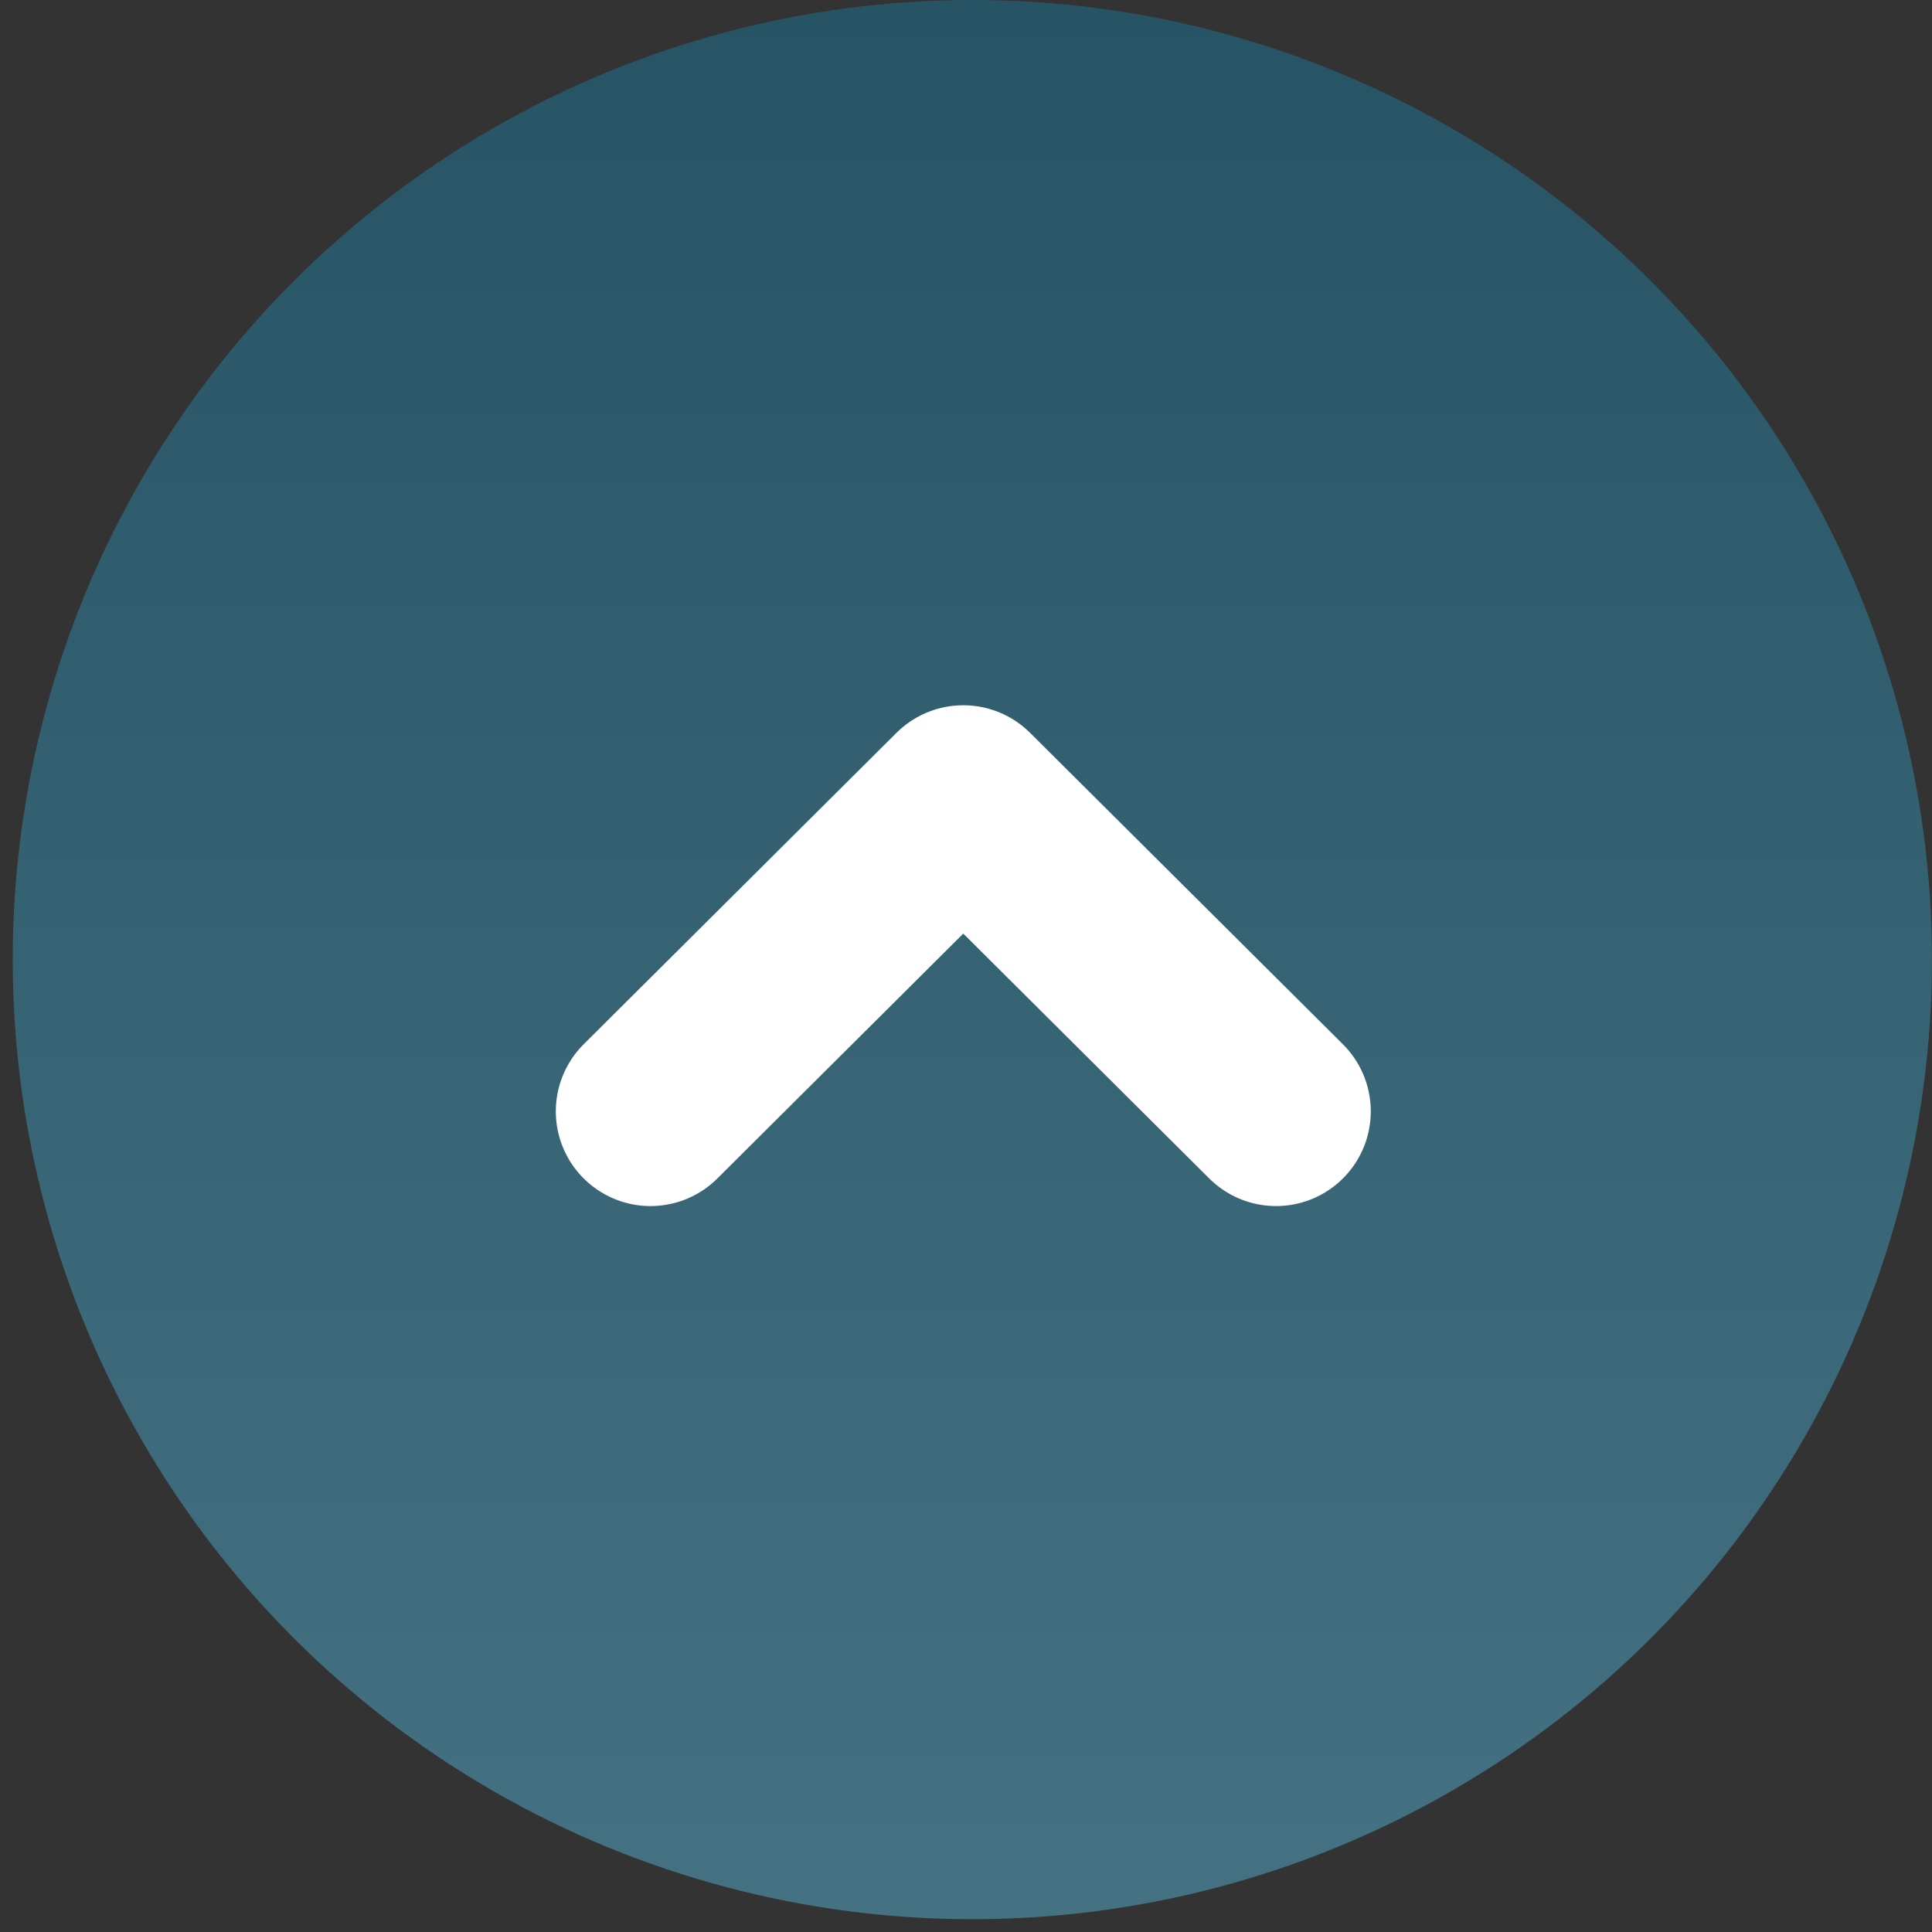 <svg xmlns="http://www.w3.org/2000/svg" width="51" height="51" fill="none"><rect width="100%" height="100%" fill="#333333" stroke="none"/><circle cx="25.667" cy="25.331" r="25.331" fill="url(#a)"/><path stroke="#fff" stroke-linecap="round" stroke-linejoin="round" stroke-width="5" d="m17.172 29.337 8.256-8.22 8.257 8.22"/><defs><linearGradient id="a" x1="25.667" x2="25.667" y1="0" y2="50.662" gradientUnits="userSpaceOnUse"><stop stop-color="#275465"/><stop offset="1" stop-color="#457283"/></linearGradient></defs></svg>